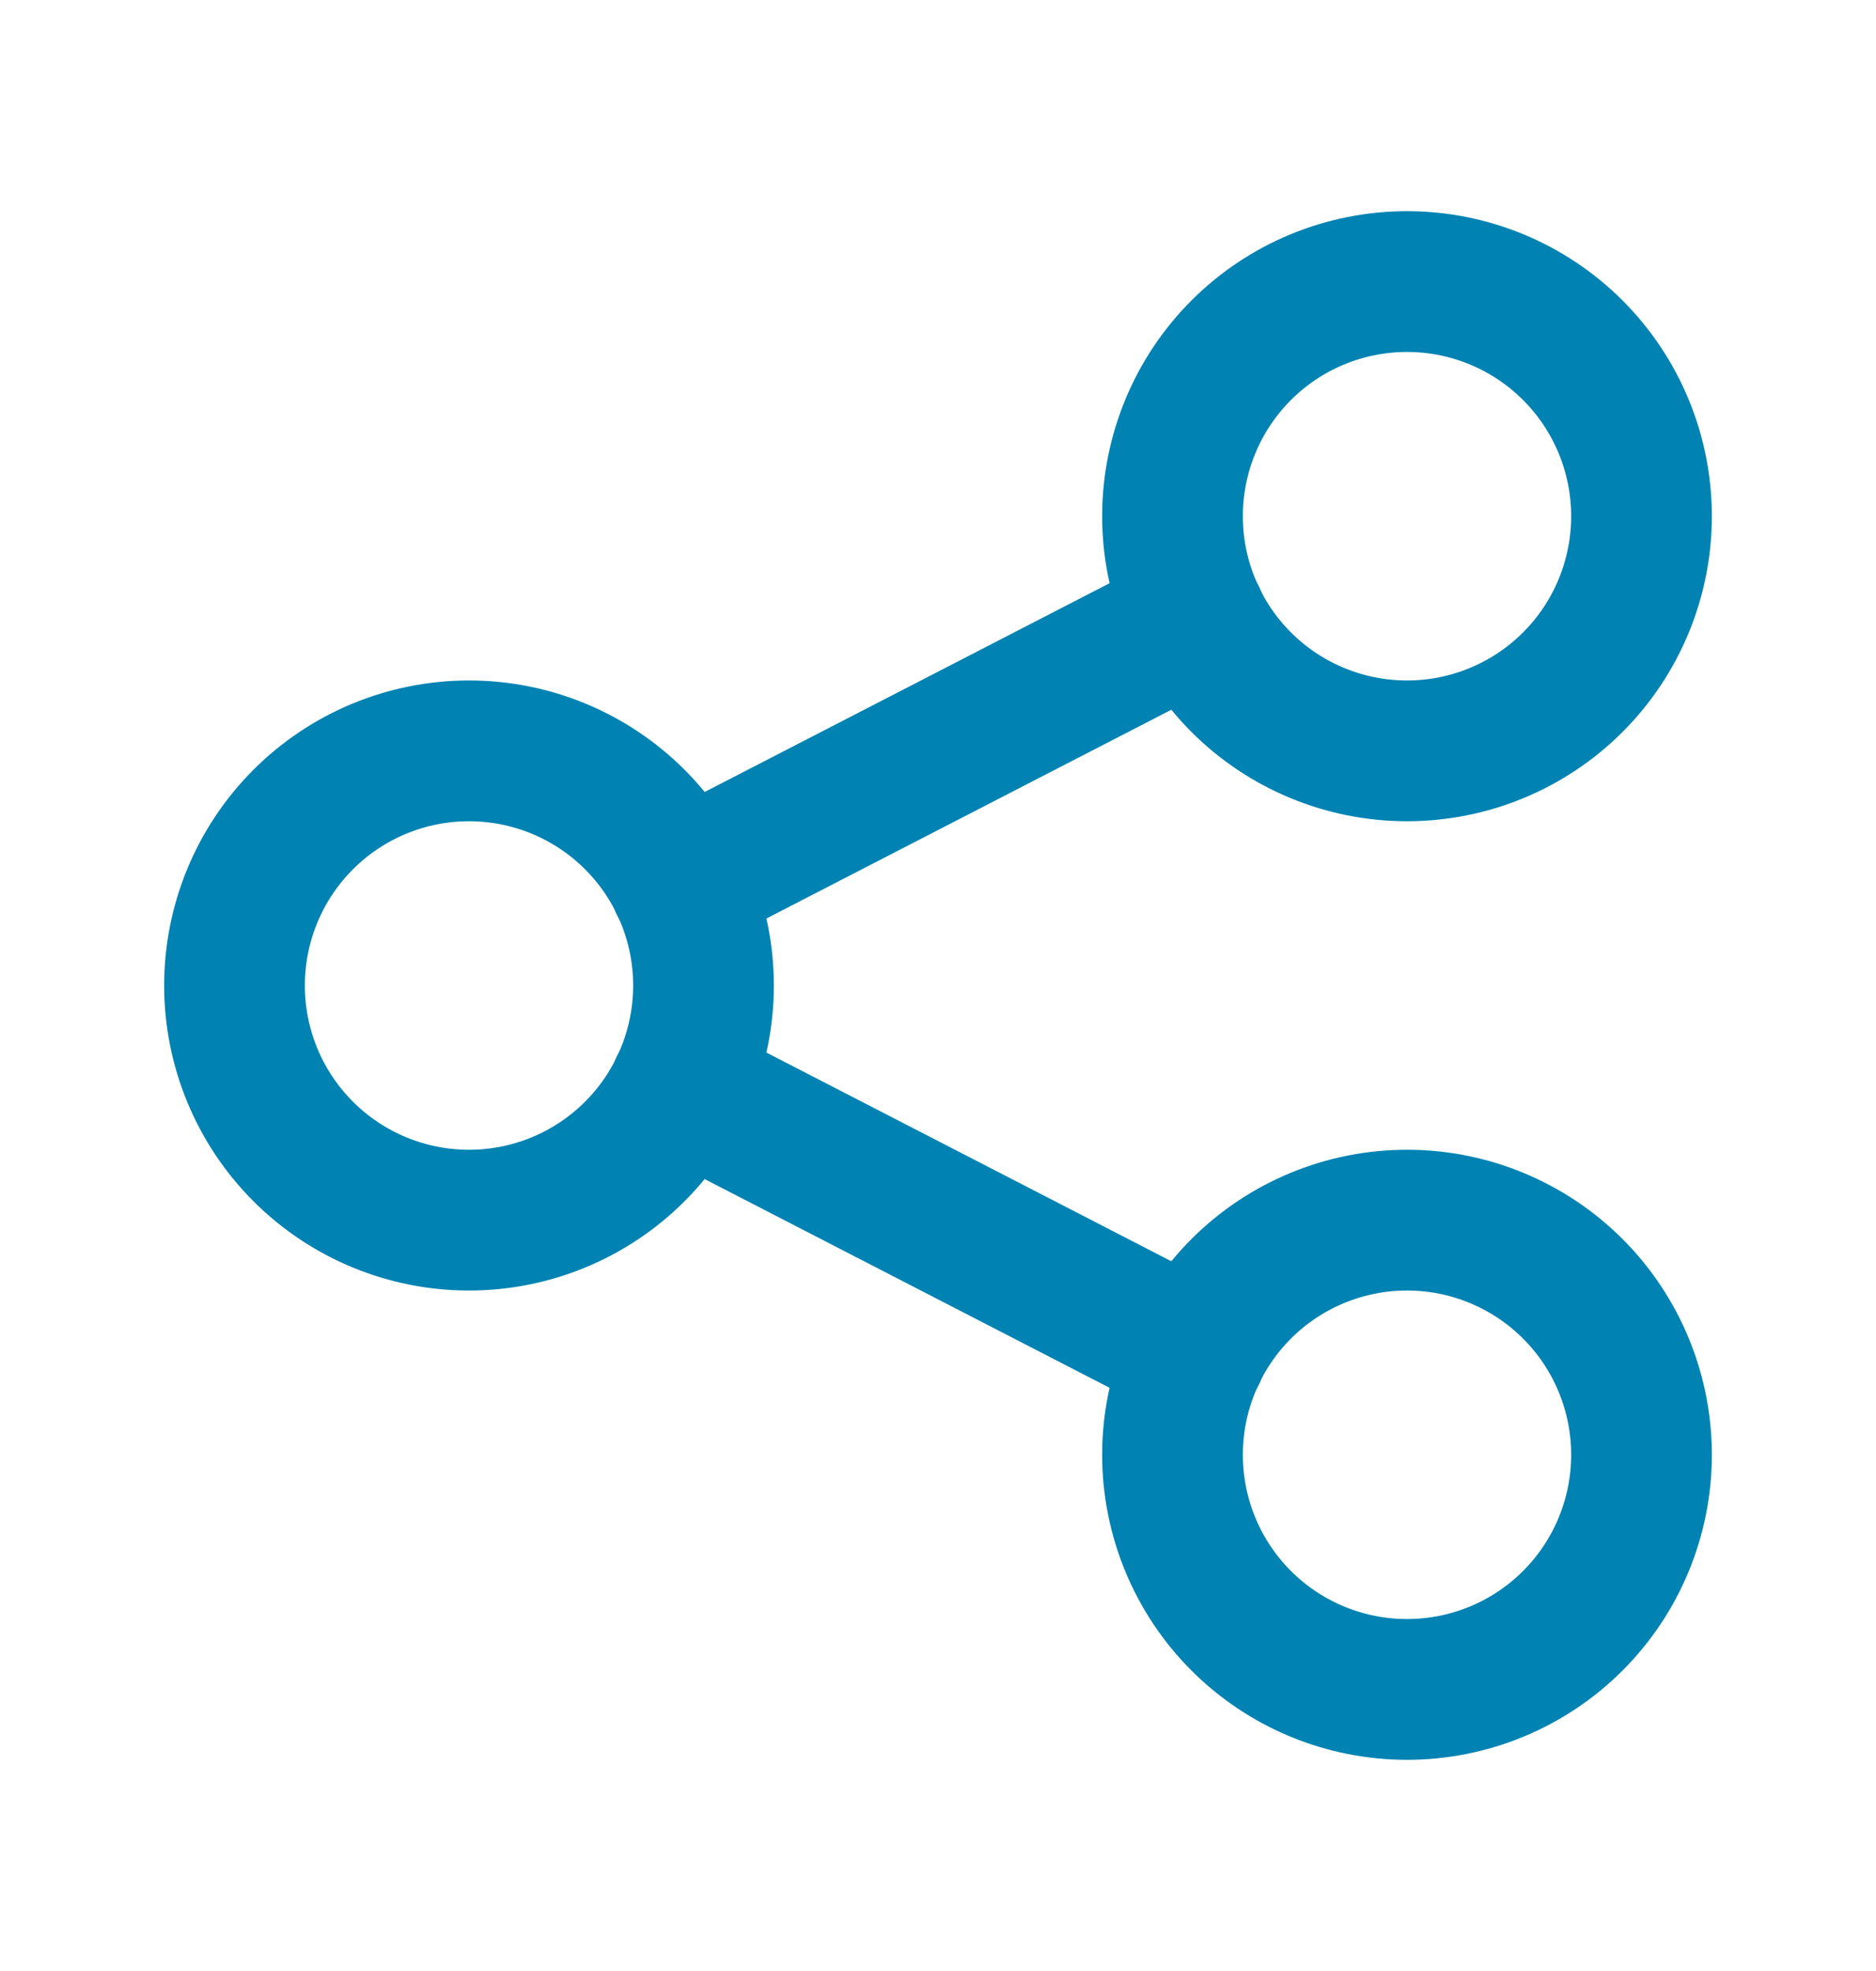 <svg width="20" height="21" viewBox="0 0 20 21" fill="none" xmlns="http://www.w3.org/2000/svg">
<g clip-path="url(#clip0_2241_4530)">
<path d="M2.5 10.5C2.5 11.163 2.763 11.799 3.232 12.268C3.701 12.737 4.337 13 5 13C5.663 13 6.299 12.737 6.768 12.268C7.237 11.799 7.5 11.163 7.5 10.5C7.5 9.837 7.237 9.201 6.768 8.732C6.299 8.263 5.663 8 5 8C4.337 8 3.701 8.263 3.232 8.732C2.763 9.201 2.5 9.837 2.5 10.5Z" stroke="#0083B2" stroke-width="1.5" stroke-linecap="round" stroke-linejoin="round"/>
<path d="M12.5 5.5C12.5 6.163 12.763 6.799 13.232 7.268C13.701 7.737 14.337 8 15 8C15.663 8 16.299 7.737 16.768 7.268C17.237 6.799 17.5 6.163 17.5 5.5C17.5 4.837 17.237 4.201 16.768 3.732C16.299 3.263 15.663 3 15 3C14.337 3 13.701 3.263 13.232 3.732C12.763 4.201 12.5 4.837 12.5 5.5Z" stroke="#0083B2" stroke-width="1.5" stroke-linecap="round" stroke-linejoin="round"/>
<path d="M12.5 15.5C12.5 16.163 12.763 16.799 13.232 17.268C13.701 17.737 14.337 18 15 18C15.663 18 16.299 17.737 16.768 17.268C17.237 16.799 17.5 16.163 17.5 15.5C17.5 14.837 17.237 14.201 16.768 13.732C16.299 13.263 15.663 13 15 13C14.337 13 13.701 13.263 13.232 13.732C12.763 14.201 12.5 14.837 12.5 15.5Z" stroke="#0083B2" stroke-width="1.5" stroke-linecap="round" stroke-linejoin="round"/>
<path d="M7.25 9.417L12.75 6.583" stroke="#0083B2" stroke-width="1.5" stroke-linecap="round" stroke-linejoin="round"/>
<path d="M7.25 11.584L12.75 14.417" stroke="#0083B2" stroke-width="1.5" stroke-linecap="round" stroke-linejoin="round"/>
</g>
<defs>
<clipPath id="clip0_2241_4530">
<rect width="20" height="20" fill="white" transform="translate(0 0.5)"/>
</clipPath>
</defs>
</svg>

